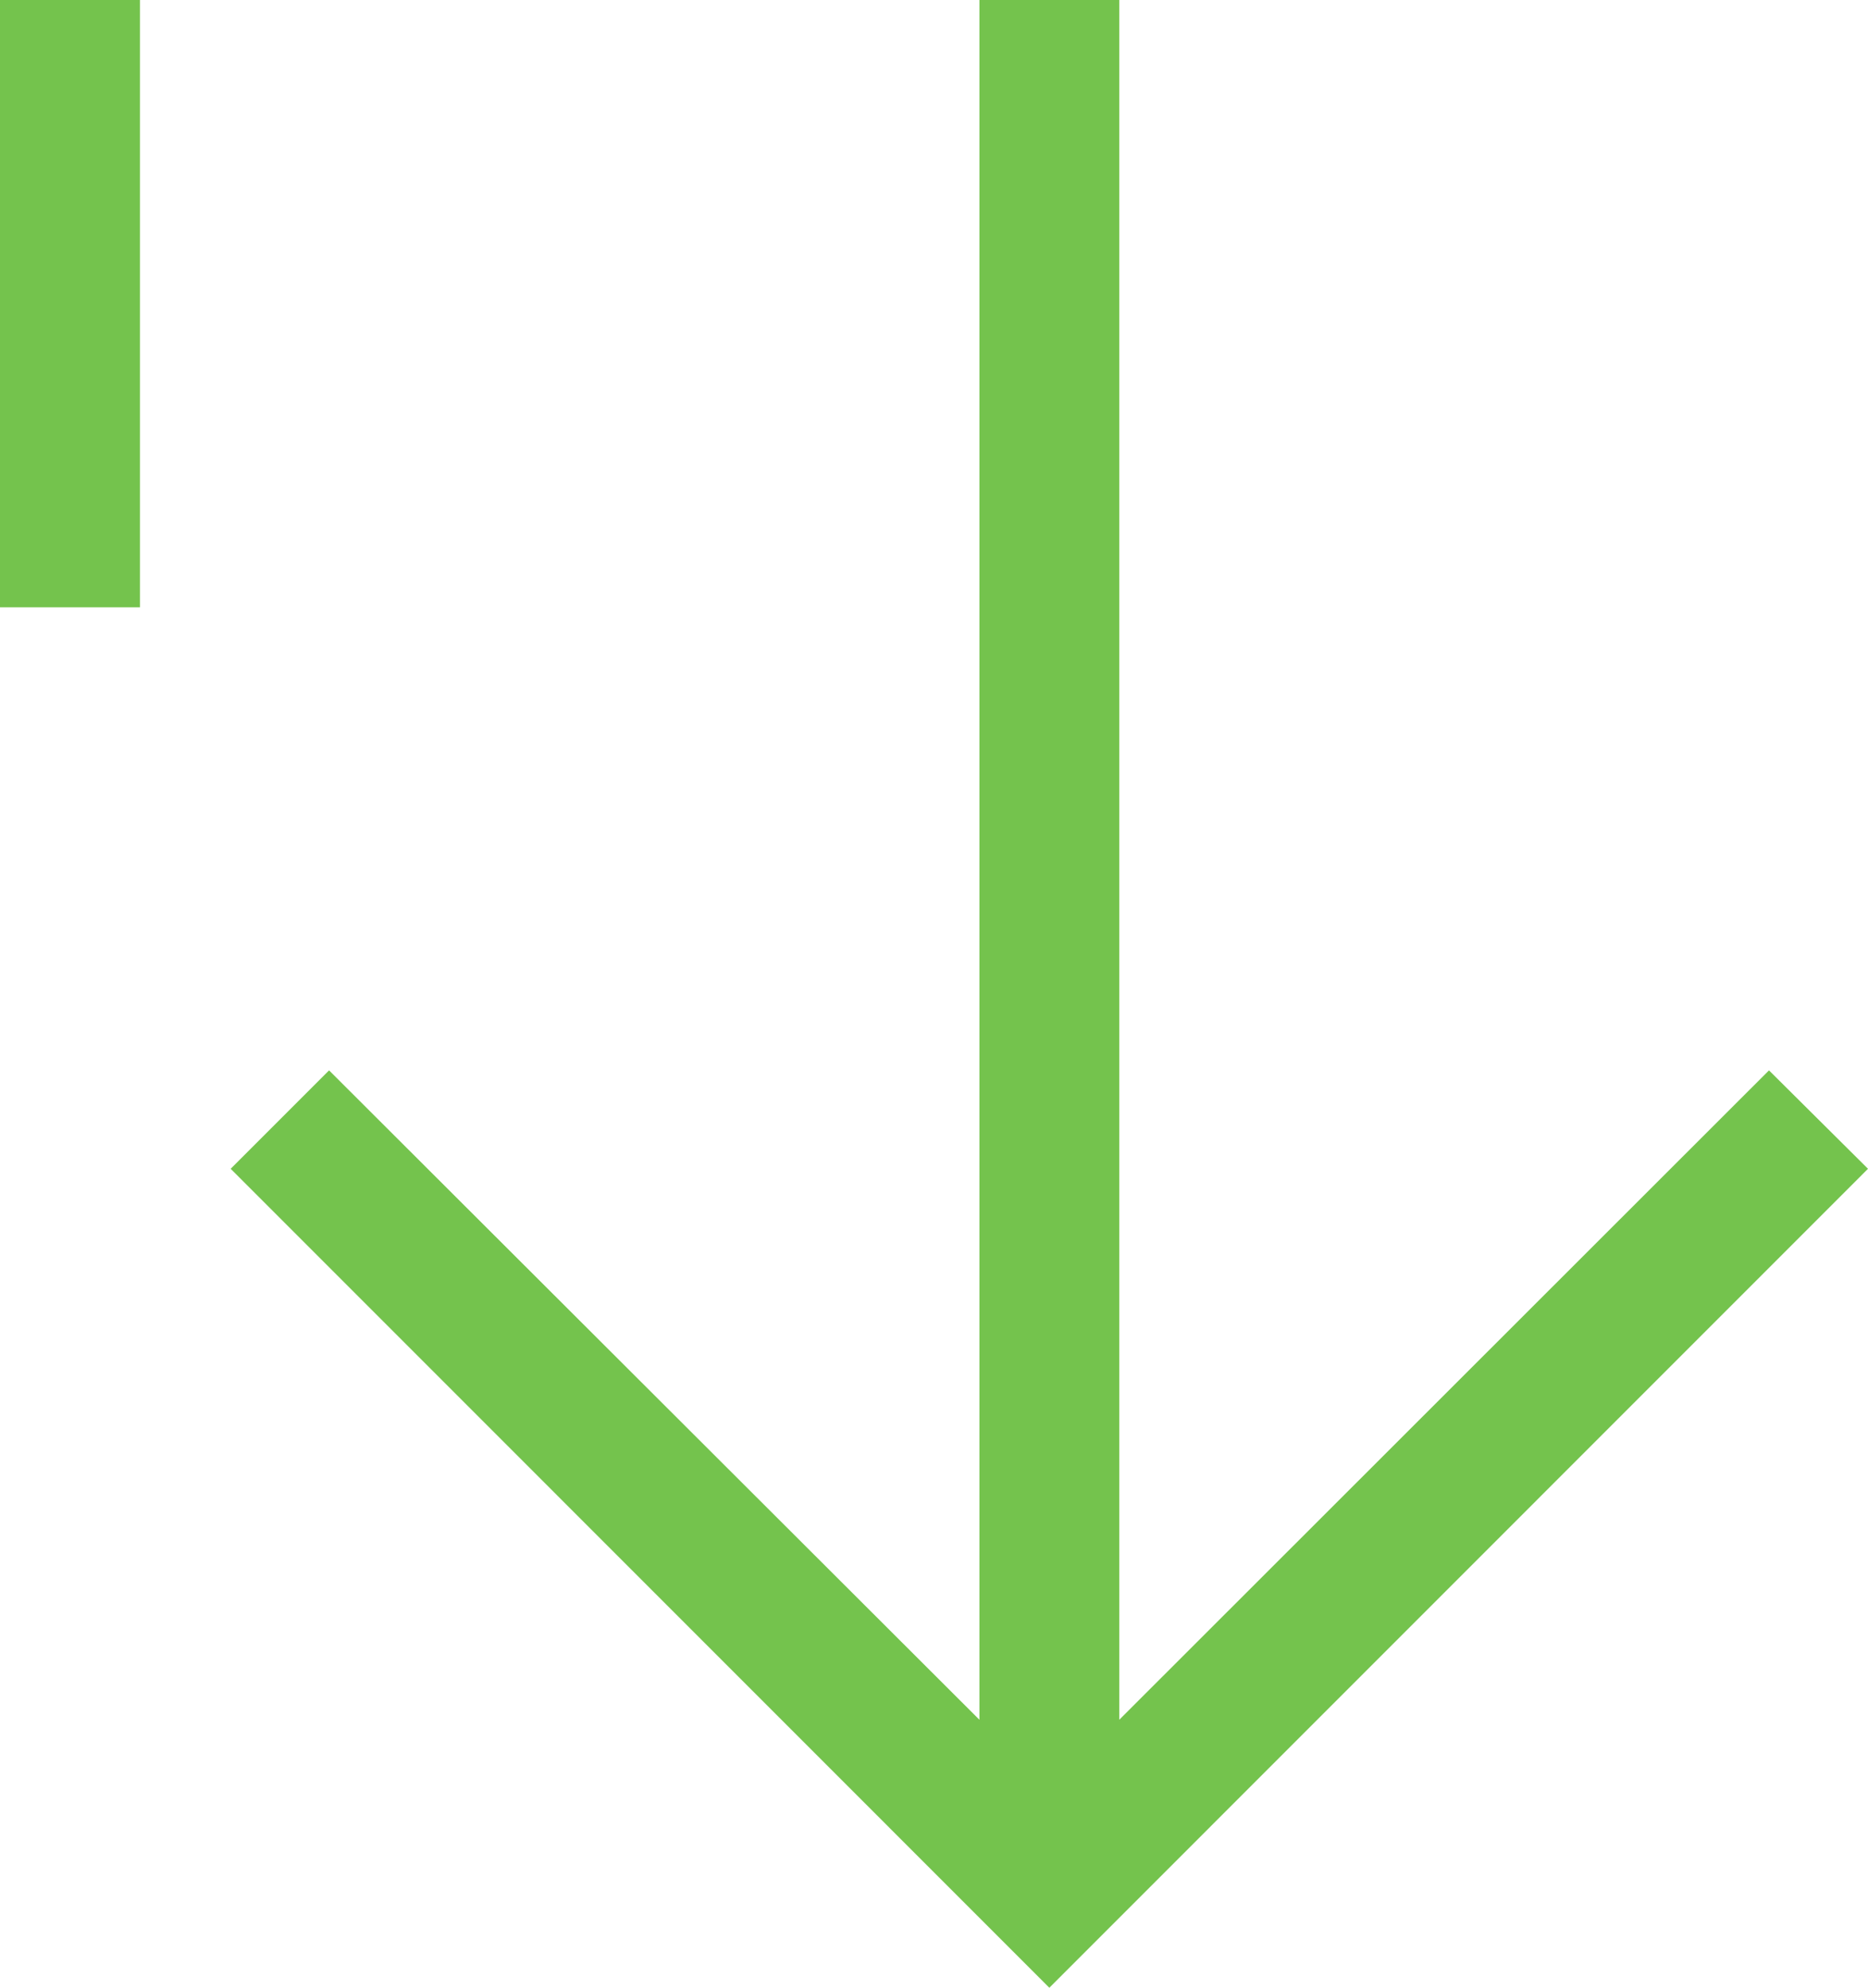 <svg xmlns="http://www.w3.org/2000/svg" width="15.094" height="16.058" viewBox="0 0 15.094 16.058">
  <defs>
    <style>
      .cls-1 {
        fill: #74c34d;
      }
    </style>
  </defs>
  <path id="Down" class="cls-1" d="M9.442,0l6.616,6.615L9.442,13.23l-.795-.795L13.893,7.18H0V6.05H13.893L8.647.8ZM0,15.094V13.963H4.906v1.131Z" transform="translate(15.094) rotate(90)"/>
</svg>
